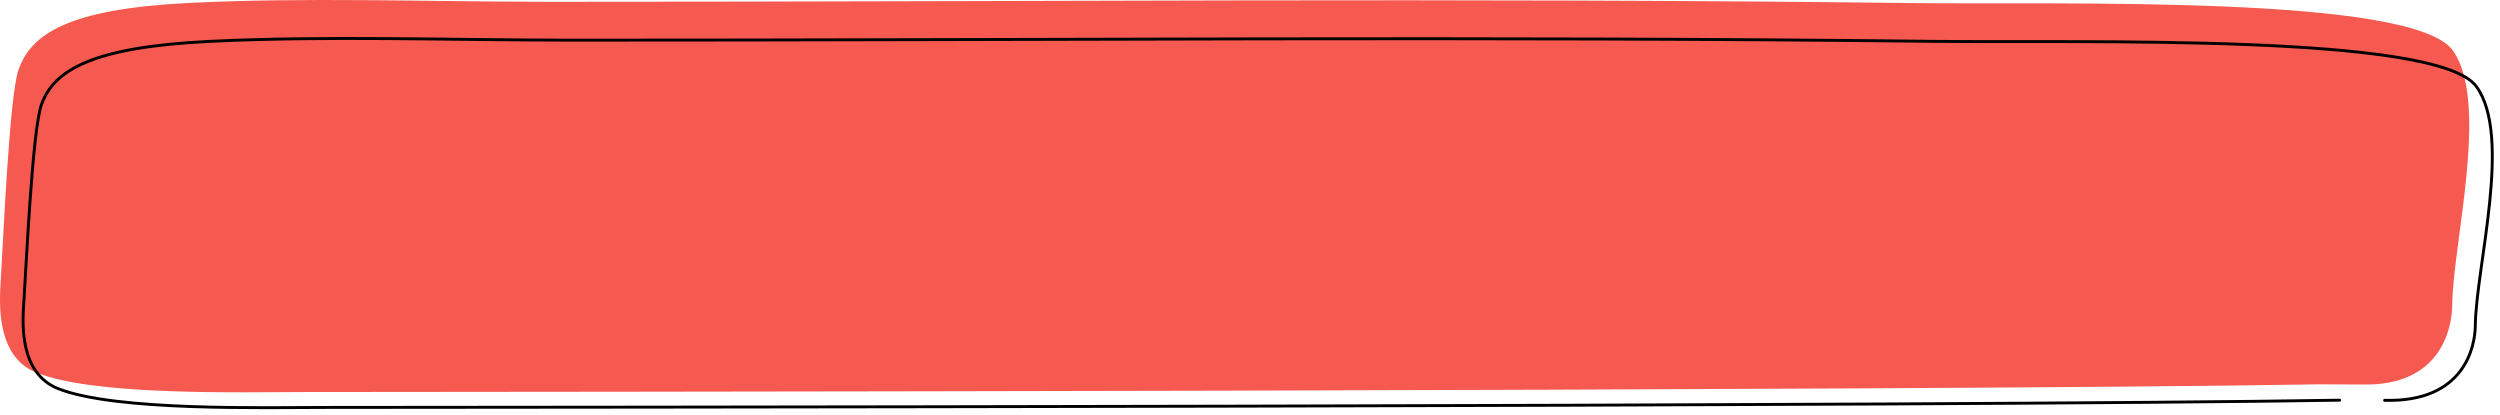 <?xml version="1.0" encoding="UTF-8"?> <svg xmlns="http://www.w3.org/2000/svg" width="325" height="54" viewBox="0 0 325 54" fill="none"><g clip-path="url(#clip0_370_4)"><path fill-rule="evenodd" clip-rule="evenodd" d="M307.001 49.982C317.462 50.285 318.763 42.438 318.789 39.698C318.865 31.576 323.644 13.442 318.911 6.611C313.831 -0.722 268.065 0.635 248.546 0.399C189.873 -0.31 133.632 0.244 71.152 0.234C55.67 0.231 39.536 -0.389 24.268 0.4C8.904 1.194 4.002 4.411 2.4 9.1C1.211 12.579 0.445 30.915 0.089 36.58C-0.083 39.306 -0.508 46.237 4.568 48.371C11.988 51.492 31.331 50.97 39.622 50.964C57.908 50.949 251.748 50.84 301.154 49.963" fill="#F6594F"></path><path d="M310.001 52.042C320.462 52.327 321.763 44.942 321.789 42.363C321.865 34.719 326.644 17.651 321.911 11.222C316.831 4.32 271.065 5.598 251.546 5.376C192.873 4.708 136.632 5.23 74.152 5.22C58.67 5.218 42.536 4.634 27.268 5.377C11.904 6.124 7.002 9.152 5.4 13.565C4.211 16.839 3.445 34.096 3.089 39.428C2.917 41.994 2.492 48.517 7.568 50.526C14.988 53.463 34.331 52.971 42.622 52.966C60.908 52.952 254.748 52.849 304.154 52.024" stroke="black" stroke-width="0.38" stroke-miterlimit="1.5" stroke-linecap="round" stroke-linejoin="round"></path></g><defs><clipPath id="clip0_370_4"><rect width="325" height="54" fill="white"></rect></clipPath></defs></svg> 